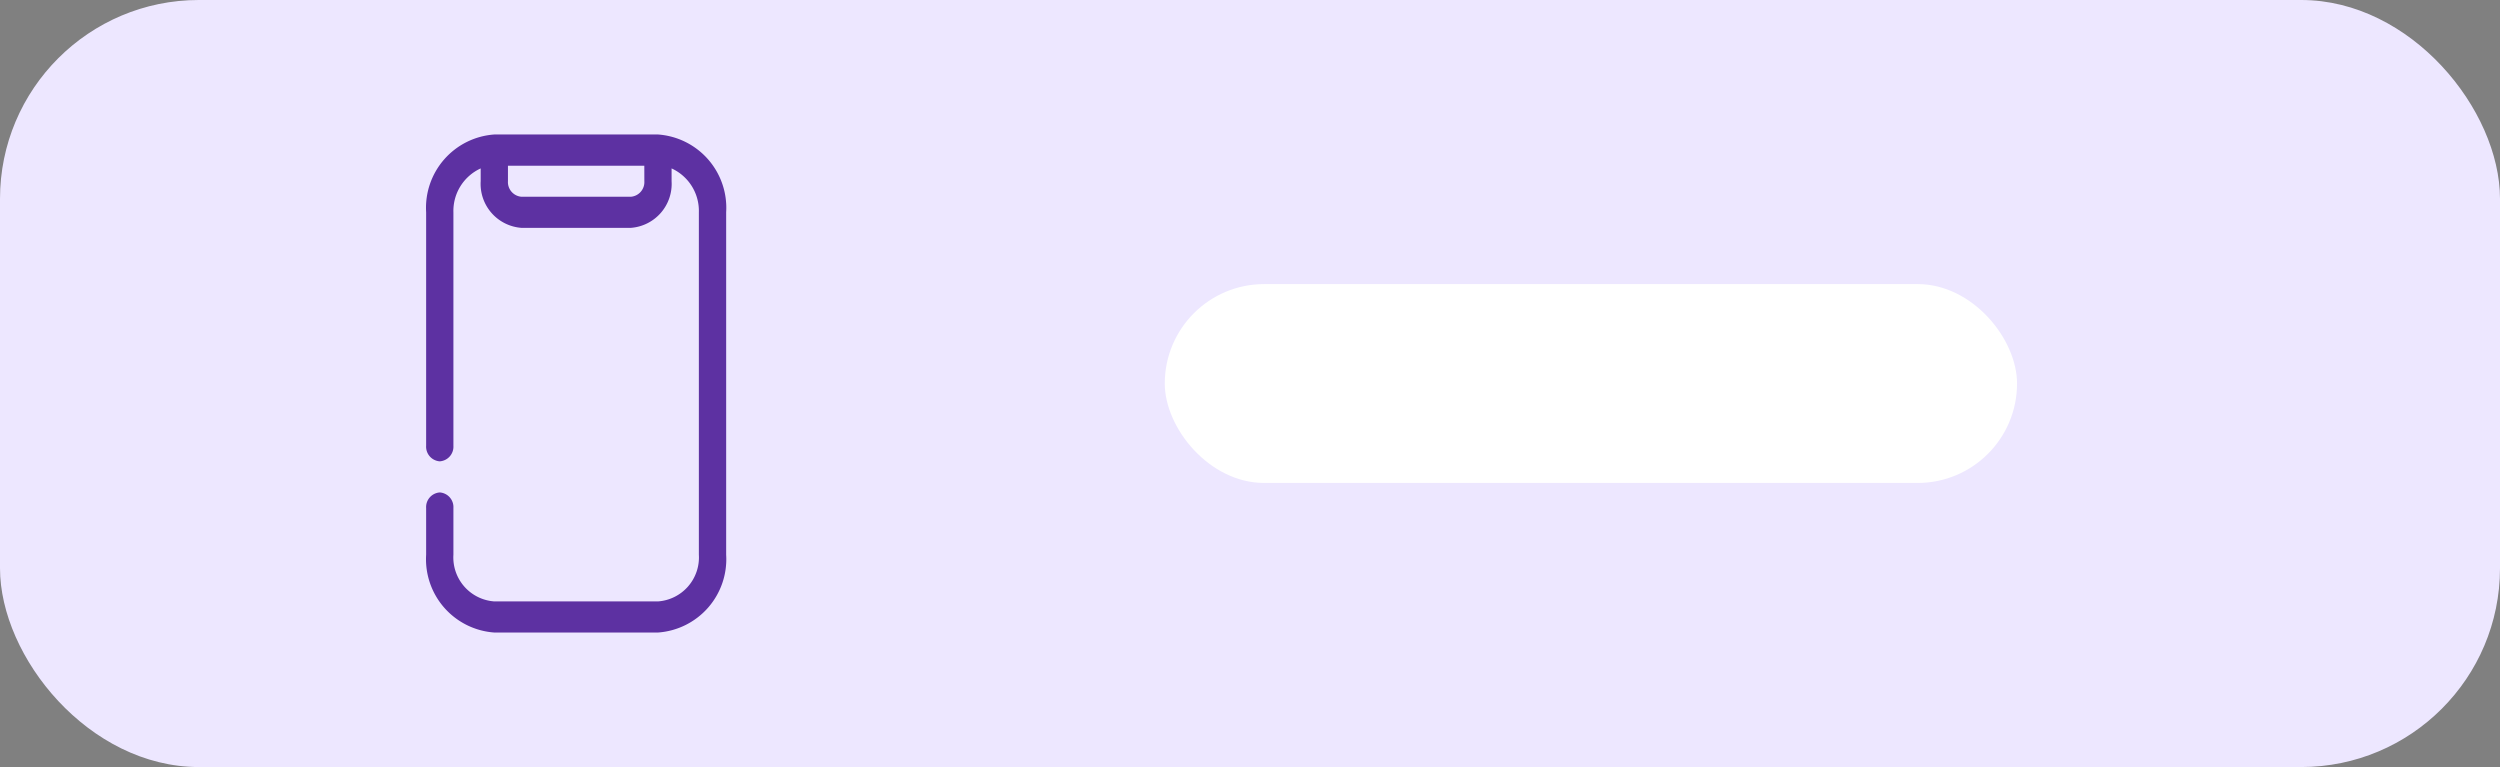 <svg xmlns="http://www.w3.org/2000/svg" width="88" height="27" viewBox="0 0 88 27">
  <rect x="0" y="0" width="88" height="27" fill="#808080" stroke="none"/>
  <g id="Grupo_109" data-name="Grupo 109" transform="translate(-3001 -826)">
    <rect id="Retângulo_61" data-name="Retângulo 61" width="88" height="27" rx="7" transform="translate(3001 826)" fill="#ede7ff"/>
    <rect id="Retângulo_62" data-name="Retângulo 62" width="30" height="7" rx="3.5" transform="translate(3042 836)" fill="#fff"/>
    <path id="Caminho_254" data-name="Caminho 254" d="M13.161,0H7.4A2.587,2.587,0,0,0,5,2.739v8.218a.517.517,0,0,0,.48.548.517.517,0,0,0,.48-.548V2.739a1.645,1.645,0,0,1,.96-1.545v.449A1.552,1.552,0,0,0,8.36,3.287H12.2a1.552,1.552,0,0,0,1.44-1.644V1.194a1.645,1.645,0,0,1,.96,1.545V14.792a1.552,1.552,0,0,1-1.44,1.644H7.4a1.552,1.552,0,0,1-1.44-1.644V13.148a.517.517,0,0,0-.48-.548.517.517,0,0,0-.48.548v1.644a2.587,2.587,0,0,0,2.4,2.739h5.761a2.587,2.587,0,0,0,2.4-2.739V2.739A2.587,2.587,0,0,0,13.161,0Zm-.48,1.644a.517.517,0,0,1-.48.548H8.36a.517.517,0,0,1-.48-.548V1.1h4.8Z" transform="translate(3011 830.734)" fill="#5d31a2"/>
  </g>
</svg>
